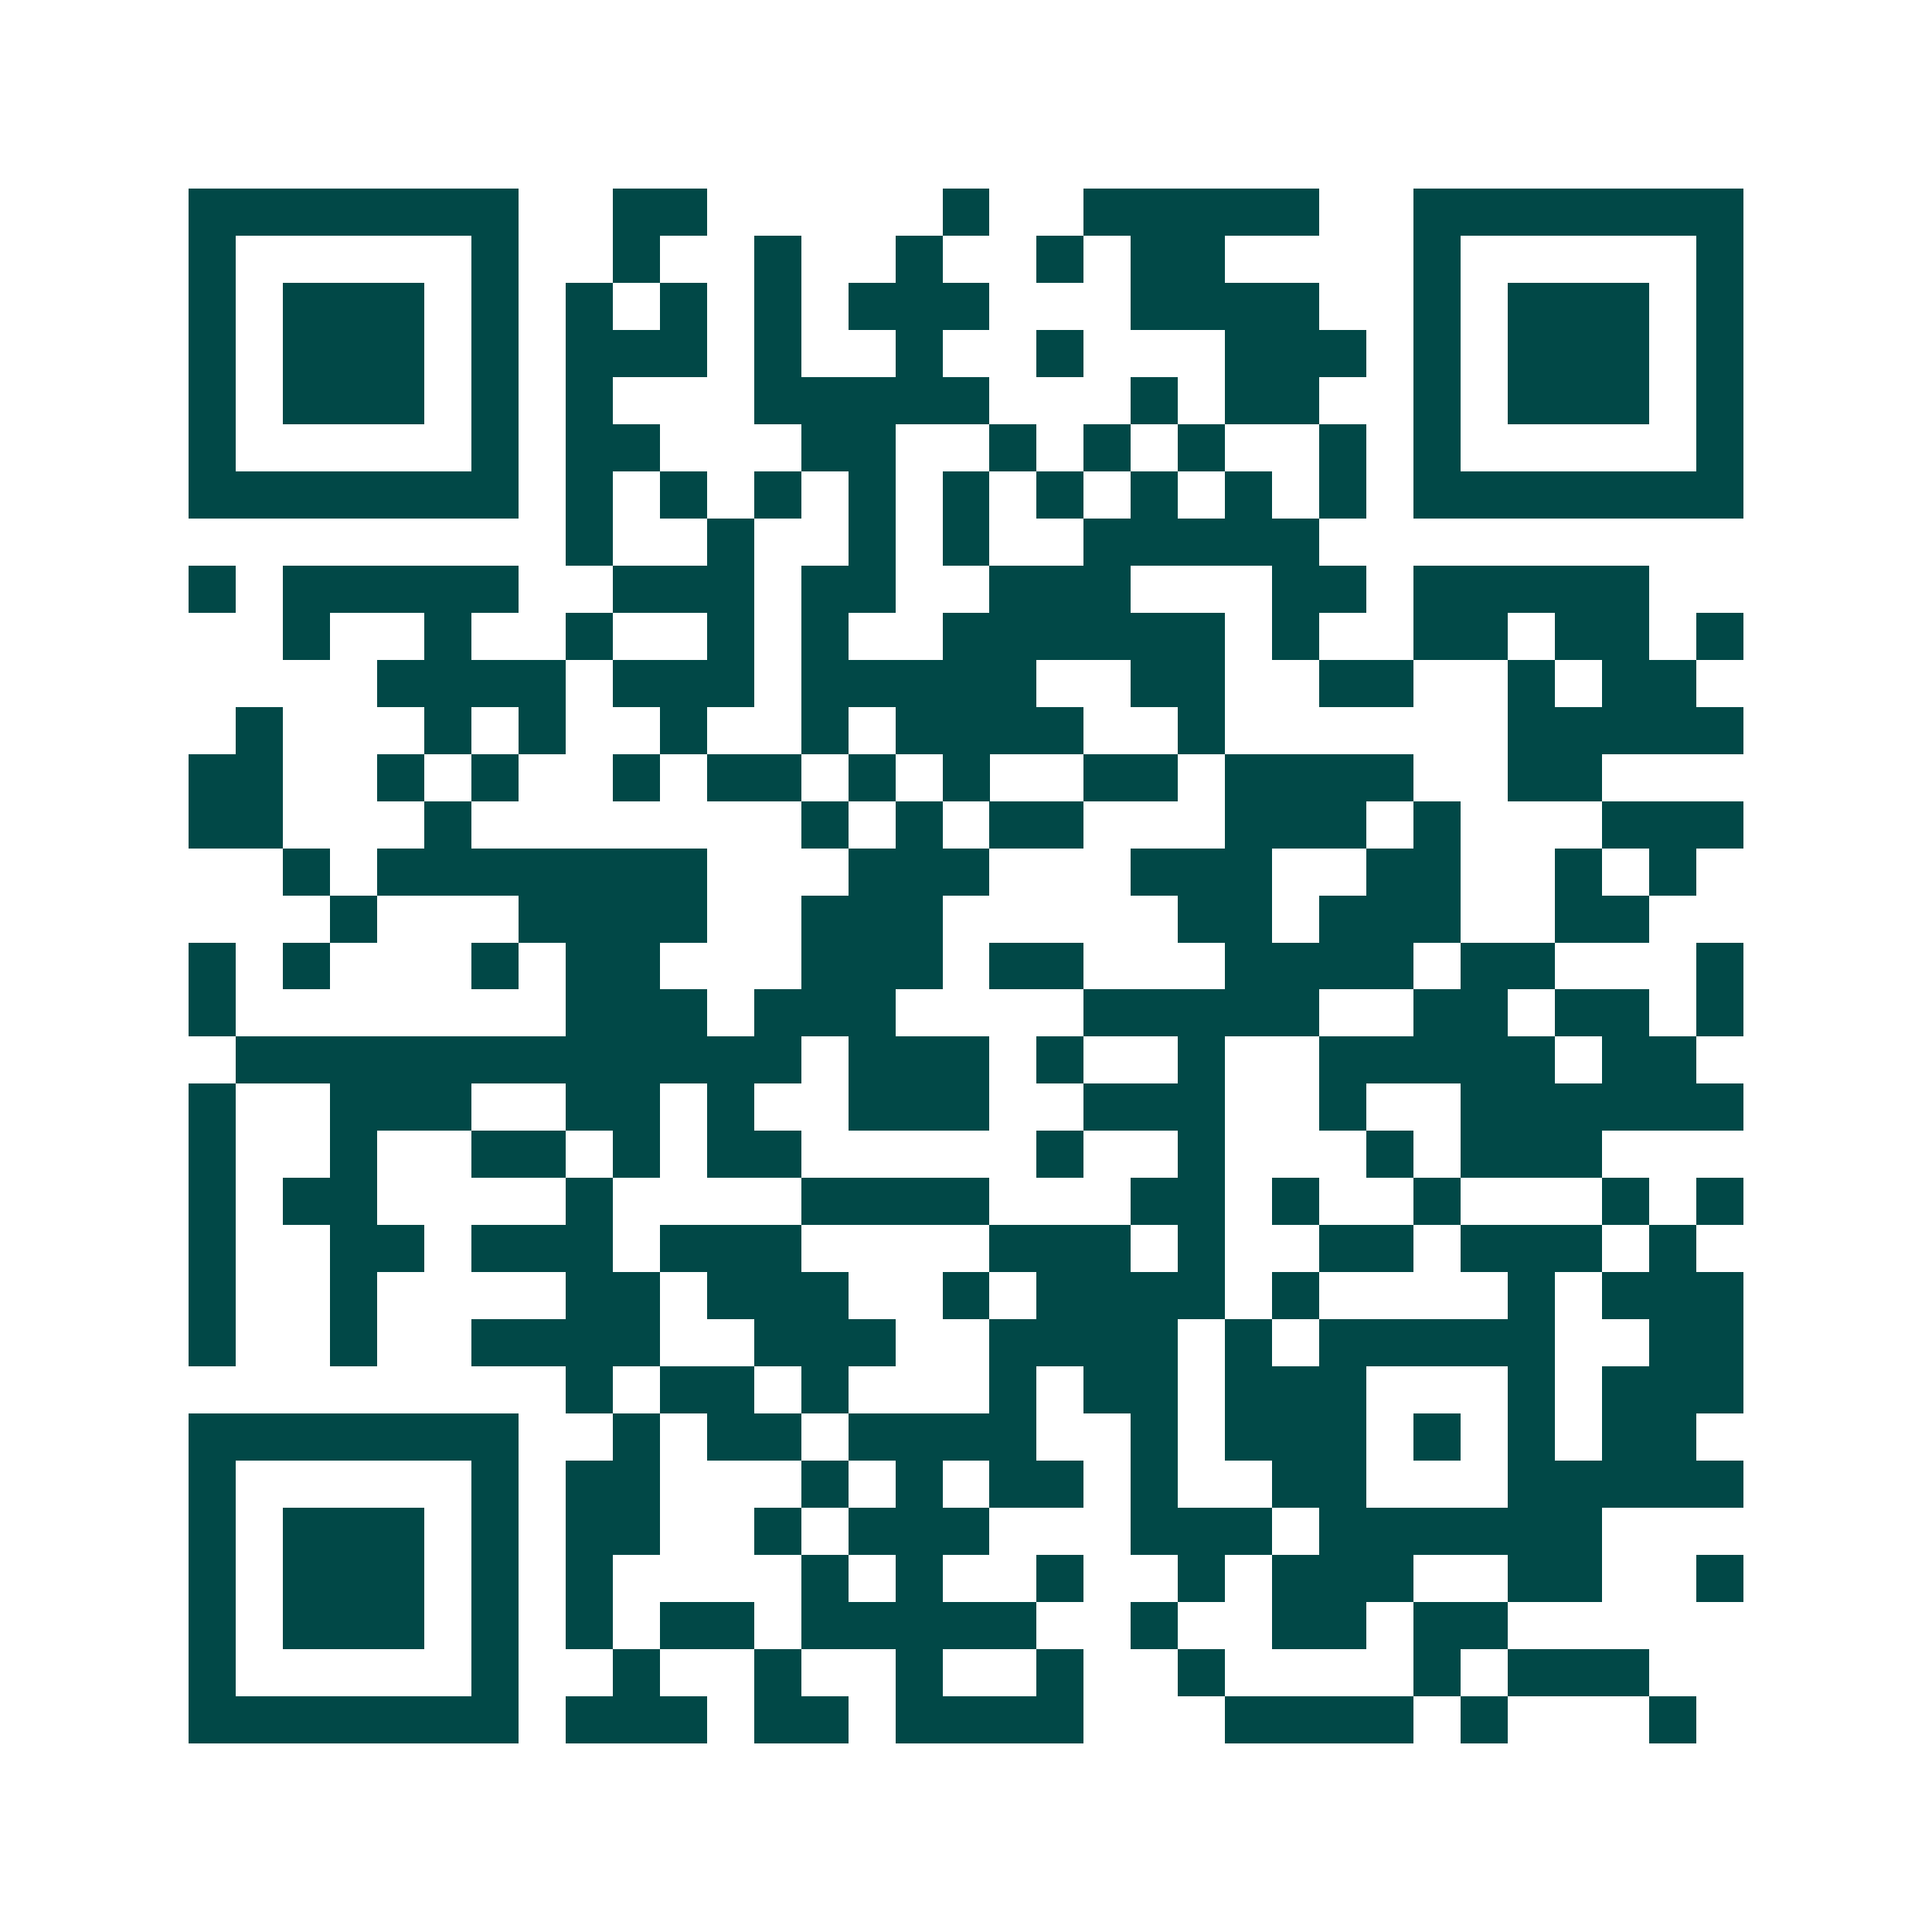 <svg xmlns="http://www.w3.org/2000/svg" width="200" height="200" viewBox="0 0 41 41" shape-rendering="crispEdges"><path fill="#ffffff" d="M0 0h41v41H0z"/><path stroke="#014847" d="M4 4.5h7m2 0h2m5 0h1m2 0h5m2 0h7M4 5.5h1m5 0h1m2 0h1m2 0h1m2 0h1m2 0h1m1 0h2m4 0h1m5 0h1M4 6.5h1m1 0h3m1 0h1m1 0h1m1 0h1m1 0h1m1 0h3m3 0h4m2 0h1m1 0h3m1 0h1M4 7.5h1m1 0h3m1 0h1m1 0h3m1 0h1m2 0h1m2 0h1m3 0h3m1 0h1m1 0h3m1 0h1M4 8.5h1m1 0h3m1 0h1m1 0h1m3 0h5m3 0h1m1 0h2m2 0h1m1 0h3m1 0h1M4 9.5h1m5 0h1m1 0h2m3 0h2m2 0h1m1 0h1m1 0h1m2 0h1m1 0h1m5 0h1M4 10.5h7m1 0h1m1 0h1m1 0h1m1 0h1m1 0h1m1 0h1m1 0h1m1 0h1m1 0h1m1 0h7M12 11.5h1m2 0h1m2 0h1m1 0h1m2 0h5M4 12.5h1m1 0h5m2 0h3m1 0h2m2 0h3m3 0h2m1 0h5M6 13.5h1m2 0h1m2 0h1m2 0h1m1 0h1m2 0h6m1 0h1m2 0h2m1 0h2m1 0h1M8 14.5h4m1 0h3m1 0h5m2 0h2m2 0h2m2 0h1m1 0h2M5 15.5h1m3 0h1m1 0h1m2 0h1m2 0h1m1 0h4m2 0h1m6 0h5M4 16.5h2m2 0h1m1 0h1m2 0h1m1 0h2m1 0h1m1 0h1m2 0h2m1 0h4m2 0h2M4 17.5h2m3 0h1m7 0h1m1 0h1m1 0h2m3 0h3m1 0h1m3 0h3M6 18.5h1m1 0h7m3 0h3m3 0h3m2 0h2m2 0h1m1 0h1M7 19.5h1m3 0h4m2 0h3m5 0h2m1 0h3m2 0h2M4 20.5h1m1 0h1m3 0h1m1 0h2m3 0h3m1 0h2m3 0h4m1 0h2m3 0h1M4 21.5h1m7 0h3m1 0h3m4 0h5m2 0h2m1 0h2m1 0h1M5 22.5h12m1 0h3m1 0h1m2 0h1m2 0h5m1 0h2M4 23.5h1m2 0h3m2 0h2m1 0h1m2 0h3m2 0h3m2 0h1m2 0h6M4 24.5h1m2 0h1m2 0h2m1 0h1m1 0h2m5 0h1m2 0h1m3 0h1m1 0h3M4 25.5h1m1 0h2m4 0h1m4 0h4m3 0h2m1 0h1m2 0h1m3 0h1m1 0h1M4 26.5h1m2 0h2m1 0h3m1 0h3m4 0h3m1 0h1m2 0h2m1 0h3m1 0h1M4 27.5h1m2 0h1m4 0h2m1 0h3m2 0h1m1 0h4m1 0h1m4 0h1m1 0h3M4 28.5h1m2 0h1m2 0h4m2 0h3m2 0h4m1 0h1m1 0h5m2 0h2M12 29.5h1m1 0h2m1 0h1m3 0h1m1 0h2m1 0h3m3 0h1m1 0h3M4 30.5h7m2 0h1m1 0h2m1 0h4m2 0h1m1 0h3m1 0h1m1 0h1m1 0h2M4 31.5h1m5 0h1m1 0h2m3 0h1m1 0h1m1 0h2m1 0h1m2 0h2m3 0h5M4 32.5h1m1 0h3m1 0h1m1 0h2m2 0h1m1 0h3m3 0h3m1 0h6M4 33.5h1m1 0h3m1 0h1m1 0h1m4 0h1m1 0h1m2 0h1m2 0h1m1 0h3m2 0h2m2 0h1M4 34.5h1m1 0h3m1 0h1m1 0h1m1 0h2m1 0h5m2 0h1m2 0h2m1 0h2M4 35.5h1m5 0h1m2 0h1m2 0h1m2 0h1m2 0h1m2 0h1m4 0h1m1 0h3M4 36.5h7m1 0h3m1 0h2m1 0h4m3 0h4m1 0h1m3 0h1"/></svg>
